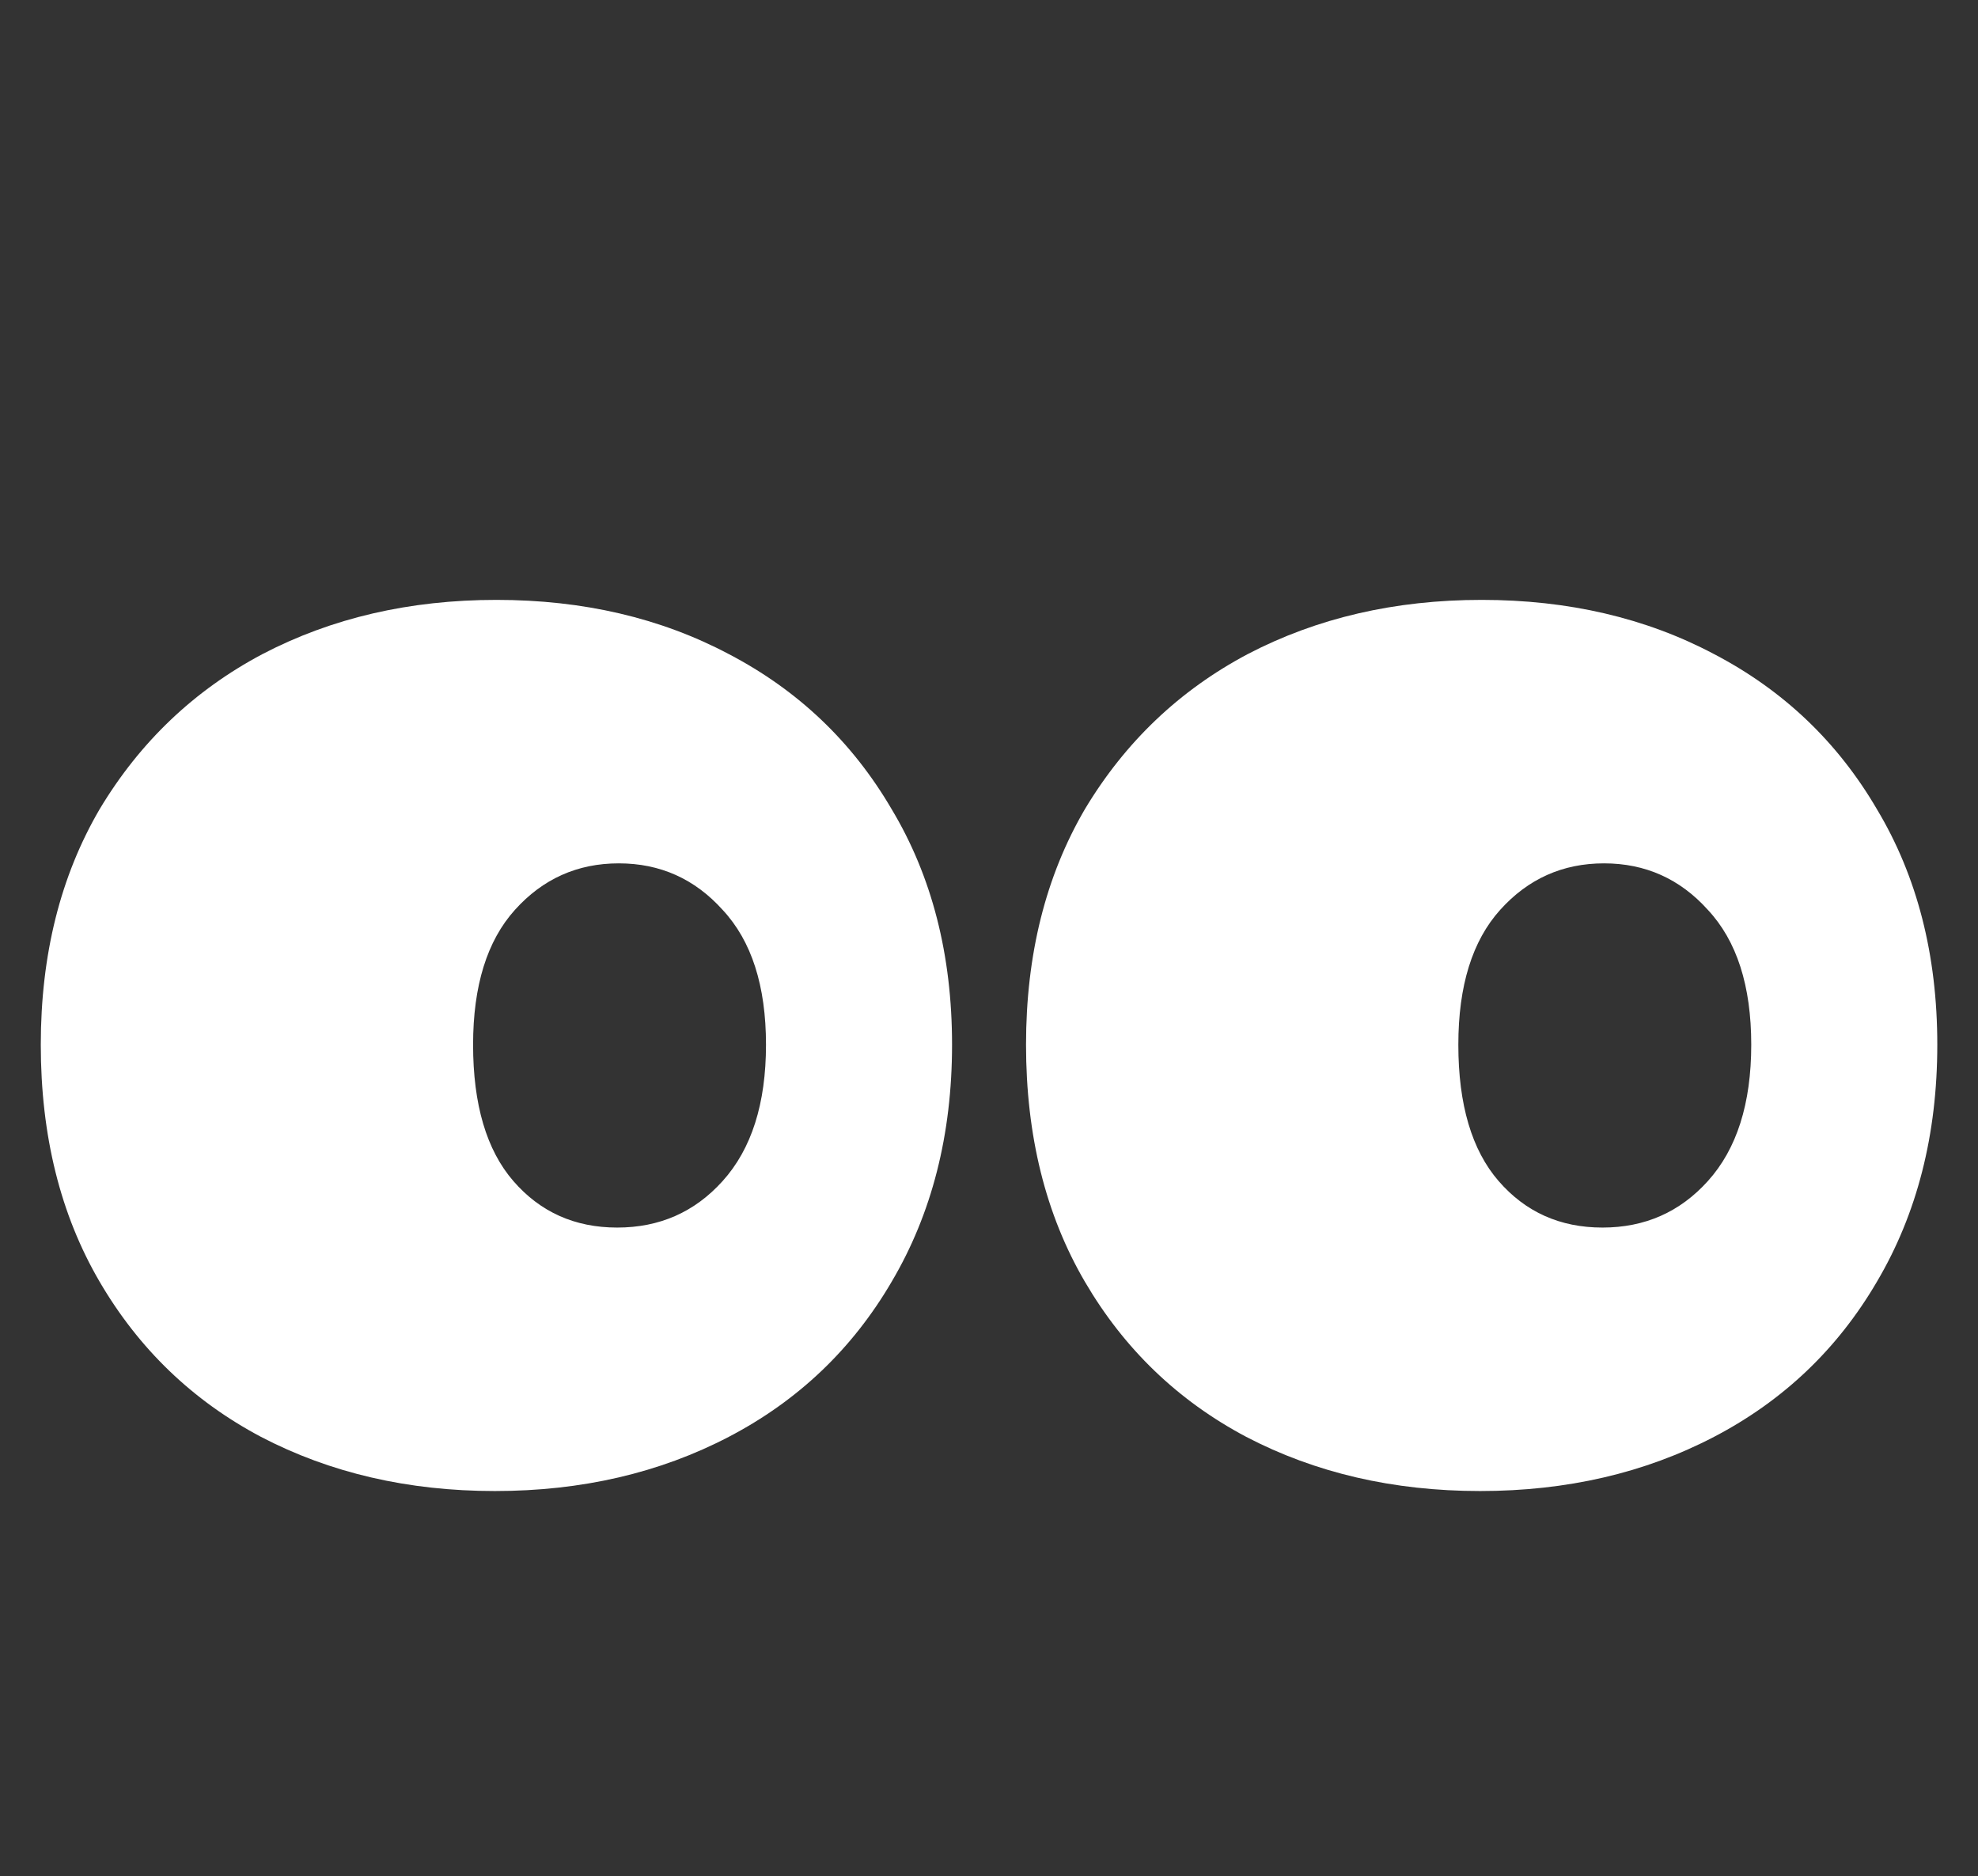 <svg width="97" height="92" viewBox="0 0 97 92" fill="none" xmlns="http://www.w3.org/2000/svg">
<rect x="0" y="0" width="97" height="92" fill="#333333" stroke="none"/>
<path d="M72.584 73.117C68.328 73.117 64.503 72.23 61.108 70.457C57.764 68.684 55.13 66.15 53.204 62.857C51.279 59.564 50.316 55.688 50.316 51.229C50.316 46.821 51.279 42.97 53.204 39.677C55.18 36.384 57.84 33.85 61.184 32.077C64.579 30.304 68.404 29.417 72.66 29.417C76.916 29.417 80.716 30.304 84.06 32.077C87.455 33.85 90.115 36.384 92.04 39.677C94.016 42.97 95.004 46.821 95.004 51.229C95.004 55.637 94.016 59.513 92.04 62.857C90.115 66.15 87.455 68.684 84.06 70.457C80.666 72.23 76.84 73.117 72.584 73.117ZM78.584 60.197C80.662 60.197 82.384 59.437 83.752 57.917C85.171 56.346 85.88 54.117 85.88 51.229C85.88 48.341 85.171 46.137 83.752 44.617C82.384 43.097 80.687 42.337 78.66 42.337C76.634 42.337 74.936 43.097 73.568 44.617C72.2 46.137 71.516 48.341 71.516 51.229C71.516 54.168 72.175 56.397 73.492 57.917C74.81 59.437 76.507 60.197 78.584 60.197Z" fill="white"/>
<path d="M24.268 73.117C20.012 73.117 16.187 72.23 12.792 70.457C9.448 68.684 6.813 66.15 4.888 62.857C2.963 59.564 2 55.688 2 51.229C2 46.821 2.963 42.97 4.888 39.677C6.864 36.384 9.524 33.85 12.868 32.077C16.263 30.304 20.088 29.417 24.344 29.417C28.6 29.417 32.4 30.304 35.744 32.077C39.139 33.85 41.799 36.384 43.724 39.677C45.7 42.97 46.688 46.821 46.688 51.229C46.688 55.637 45.7 59.513 43.724 62.857C41.799 66.15 39.139 68.684 35.744 70.457C32.349 72.23 28.524 73.117 24.268 73.117ZM30.268 60.197C32.345 60.197 34.068 59.437 35.436 57.917C36.855 56.346 37.564 54.117 37.564 51.229C37.564 48.341 36.855 46.137 35.436 44.617C34.068 43.097 32.371 42.337 30.344 42.337C28.317 42.337 26.62 43.097 25.252 44.617C23.884 46.137 23.2 48.341 23.2 51.229C23.2 54.168 23.859 56.397 25.176 57.917C26.493 59.437 28.191 60.197 30.268 60.197Z" fill="white"/>
</svg>
